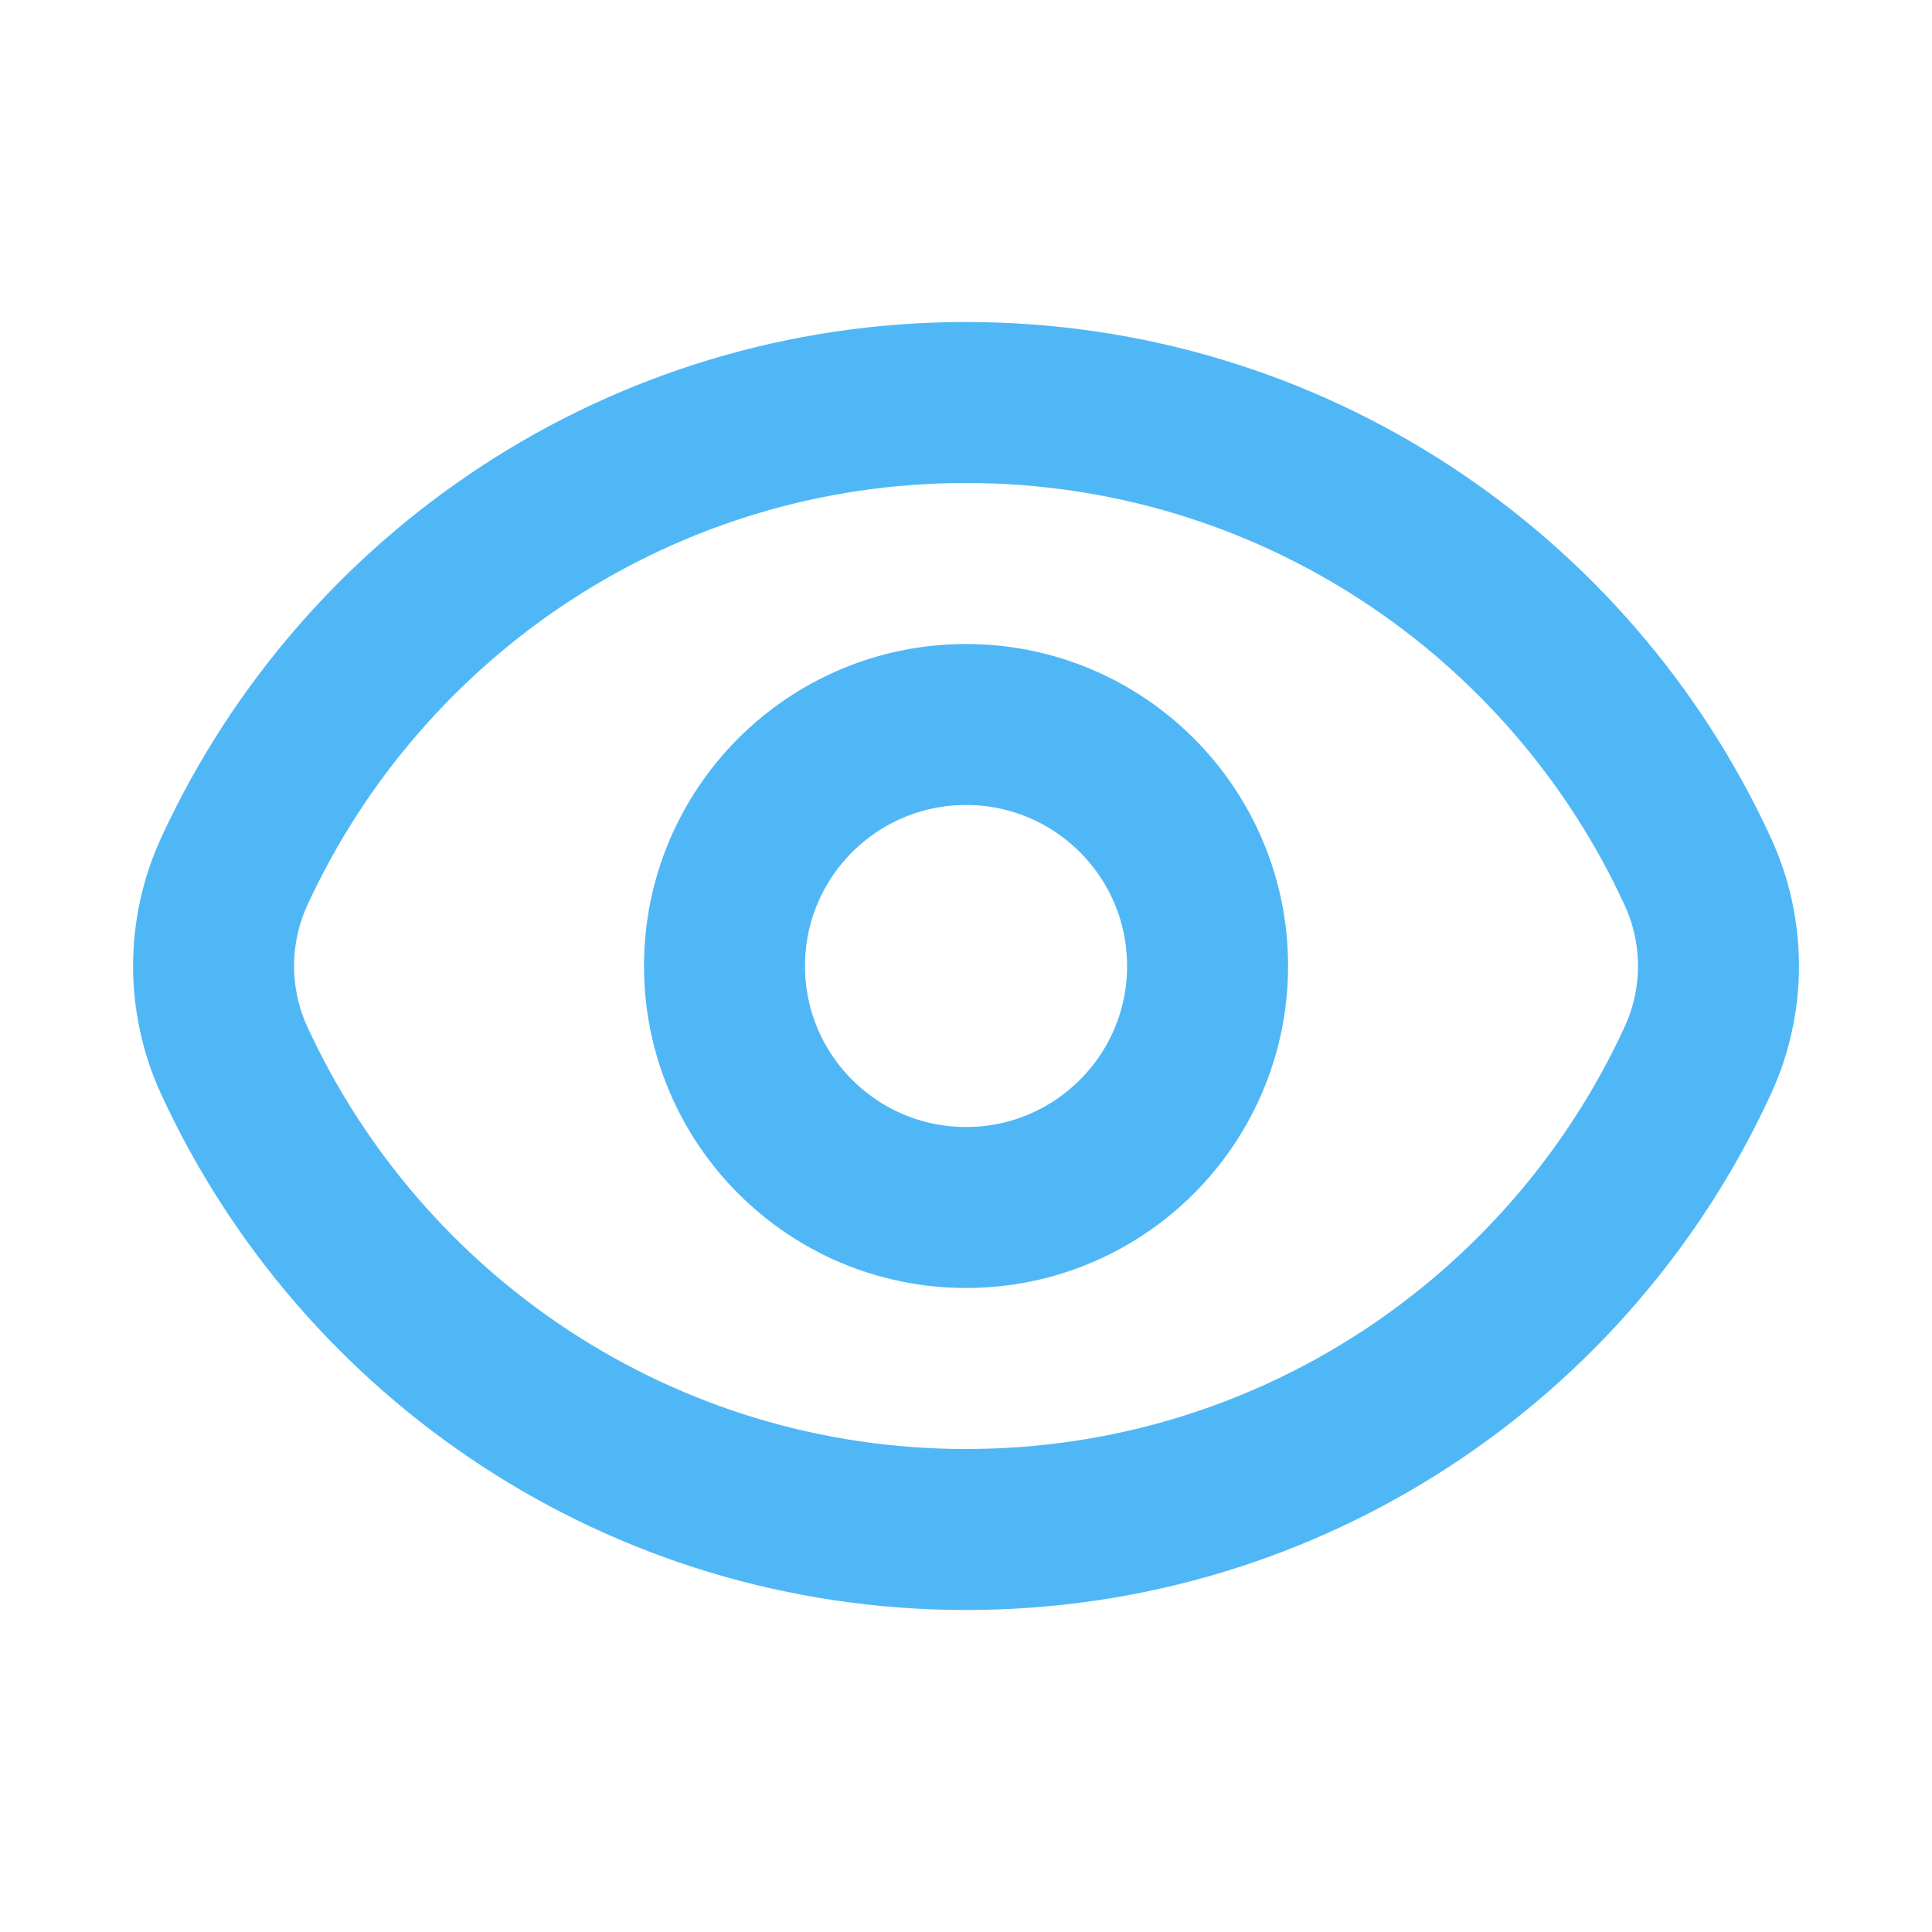 <svg xmlns="http://www.w3.org/2000/svg" width="24" height="24" viewBox="0 0 24 24" fill="none"><path d="M2.909 13.172C2.568 12.429 2.568 11.571 2.909 10.828C4.491 7.388 7.967 5 12 5C16.034 5 19.51 7.388 21.091 10.828C21.433 11.571 21.433 12.429 21.091 13.172C19.51 16.612 16.034 19 12 19C7.967 19 4.491 16.612 2.909 13.172Z" stroke="#50B7F6" stroke-width="2"></path><path d="M15.001 12C15.001 13.657 13.657 15 12.001 15C10.344 15 9 13.657 9 12C9 10.343 10.344 9 12.001 9C13.657 9 15.001 10.343 15.001 12Z" stroke="#50B7F6" stroke-width="2"></path></svg>